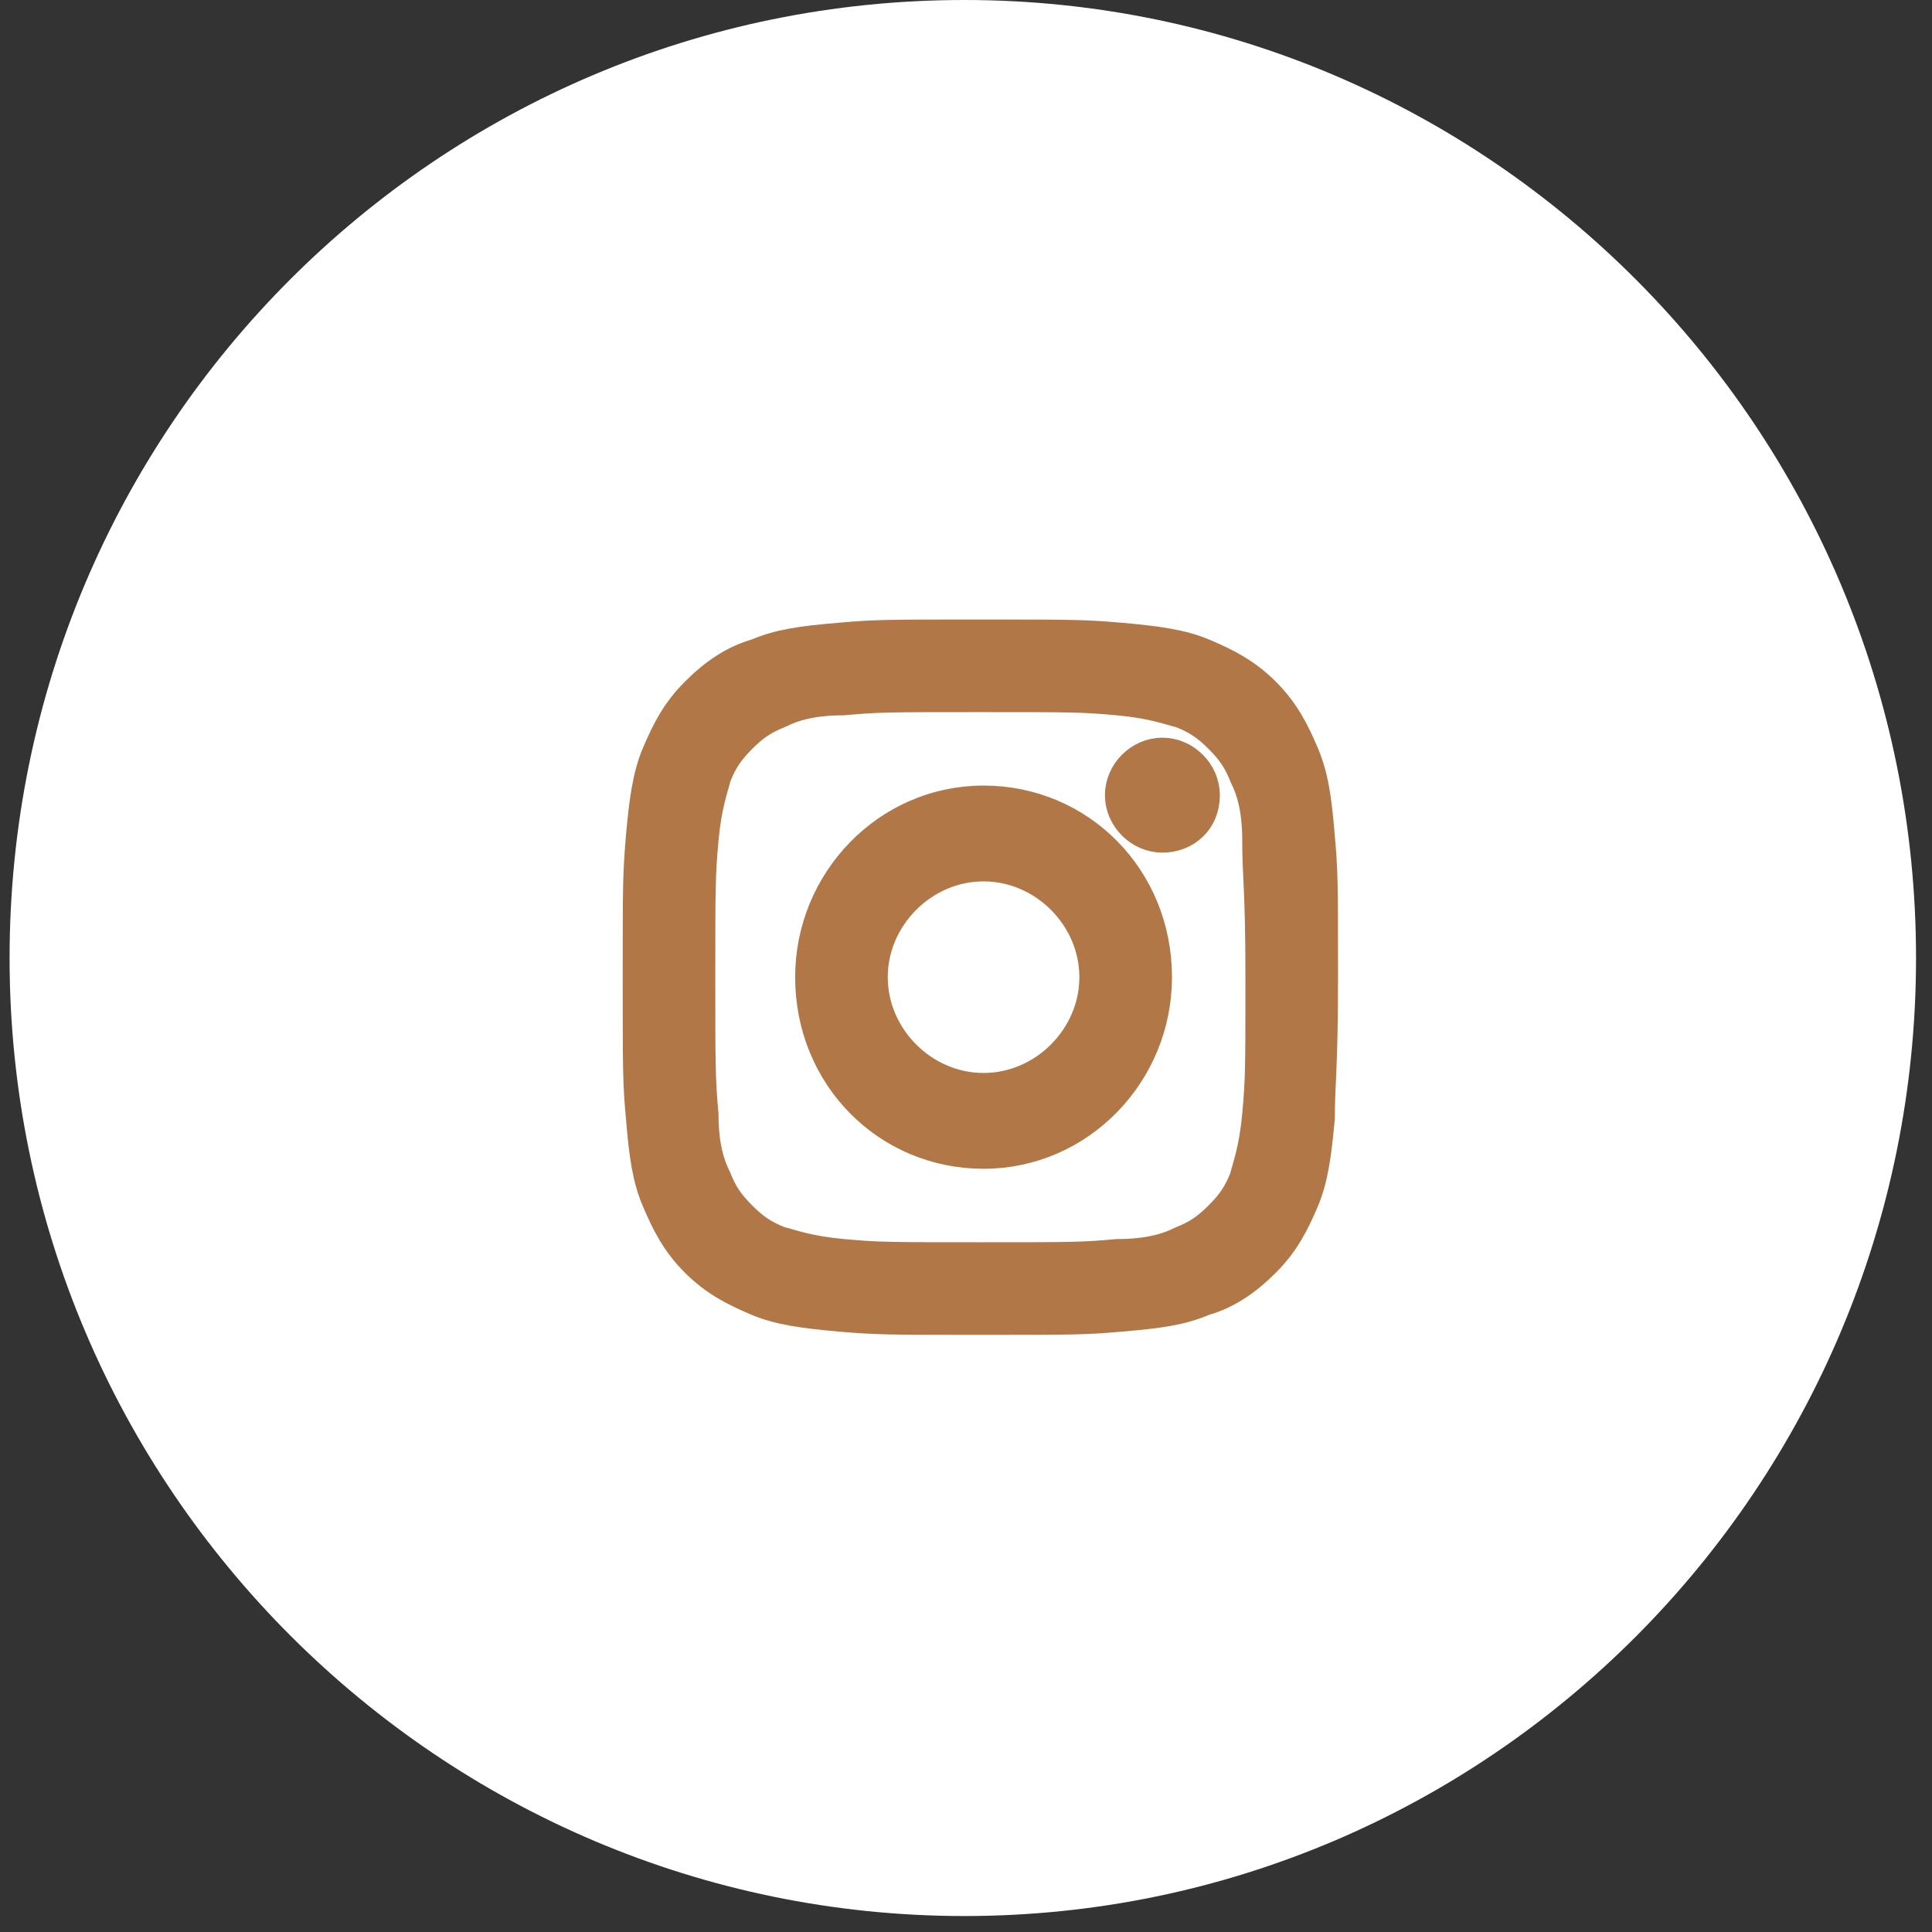 <?xml version="1.0" encoding="utf-8"?>
<!-- Generator: Adobe Illustrator 24.0.0, SVG Export Plug-In . SVG Version: 6.00 Build 0)  -->
<svg version="1.1" id="Layer_1" xmlns="http://www.w3.org/2000/svg" xmlns:xlink="http://www.w3.org/1999/xlink" x="0px" y="0px"
	 viewBox="0 0 60.5 60.5" style="enable-background:new 0 0 60.5 60.5;" xml:space="preserve">
<rect x="0" y="0" width="60.5" height="60.5" fill="#333333" stroke="none"/>
<style type="text/css">
	.st0{fill-rule:evenodd;clip-rule:evenodd;fill:#FFFFFF;}
	.st1{fill-rule:evenodd;clip-rule:evenodd;fill:#B27747;stroke:#B27747;}
</style>
<path class="st0" d="M30.2,0C46.6,0,60,13.4,60,30S46.6,60,30.2,60S0.3,46.6,0.3,30S13.7,0,30.2,0z"/>
<path class="st1" d="M41.3,35c-0.1,1.1-0.2,1.9-0.5,2.6c-0.3,0.7-0.6,1.3-1.2,1.9c-0.6,0.6-1.2,1-1.9,1.2c-0.7,0.3-1.4,0.4-2.6,0.5
	c-1.1,0.1-1.5,0.1-4.4,0.1s-3.2,0-4.4-0.1c-1.1-0.1-1.9-0.2-2.6-0.5s-1.3-0.6-1.9-1.2c-0.6-0.6-0.9-1.2-1.2-1.9
	c-0.3-0.7-0.4-1.4-0.5-2.6C20,33.9,20,33.5,20,30.6s0-3.2,0.1-4.4c0.1-1.1,0.2-1.9,0.5-2.6s0.6-1.3,1.2-1.9s1.2-1,1.9-1.2
	c0.7-0.3,1.4-0.4,2.6-0.5c1.1-0.1,1.5-0.1,4.4-0.1s3.2,0,4.4,0.1c1.1,0.1,1.9,0.2,2.6,0.5c0.7,0.3,1.3,0.6,1.9,1.2
	c0.6,0.6,0.9,1.2,1.2,1.9c0.3,0.7,0.4,1.4,0.5,2.6c0.1,1.1,0.1,1.5,0.1,4.4S41.3,33.9,41.3,35z M39.4,26.3c0-1-0.2-1.6-0.4-2
	c-0.2-0.5-0.4-0.8-0.8-1.2c-0.4-0.4-0.7-0.6-1.2-0.8c-0.4-0.1-0.9-0.3-2-0.4s-1.4-0.1-4.3-0.1s-3.2,0-4.3,0.1c-1,0-1.6,0.2-2,0.4
	c-0.5,0.2-0.8,0.4-1.2,0.8c-0.4,0.4-0.6,0.7-0.8,1.2c-0.1,0.4-0.3,0.9-0.4,2s-0.1,1.5-0.1,4.3s0,3.2,0.1,4.3c0,1,0.2,1.6,0.4,2
	c0.2,0.5,0.4,0.8,0.8,1.2s0.7,0.6,1.2,0.8c0.4,0.1,0.9,0.3,2,0.4c1.1,0.1,1.4,0.1,4.3,0.1s3.2,0,4.3-0.1c1,0,1.6-0.2,2-0.4
	c0.5-0.2,0.8-0.4,1.2-0.8c0.4-0.4,0.6-0.7,0.8-1.2c0.1-0.4,0.3-0.9,0.4-2c0.1-1.1,0.1-1.5,0.1-4.3S39.4,27.5,39.4,26.3z M36.4,26.2
	c-0.7,0-1.3-0.6-1.3-1.3c0-0.7,0.6-1.3,1.3-1.3s1.3,0.6,1.3,1.3C37.7,25.7,37.1,26.2,36.4,26.2z M30.8,36.1c-3,0-5.4-2.4-5.4-5.5
	c0-3,2.4-5.5,5.4-5.5s5.4,2.4,5.4,5.5C36.2,33.6,33.8,36.1,30.8,36.1z M30.8,27.1c-1.9,0-3.5,1.6-3.5,3.5s1.6,3.5,3.5,3.5
	c1.9,0,3.5-1.6,3.5-3.5S32.7,27.1,30.8,27.1z"/>
</svg>
